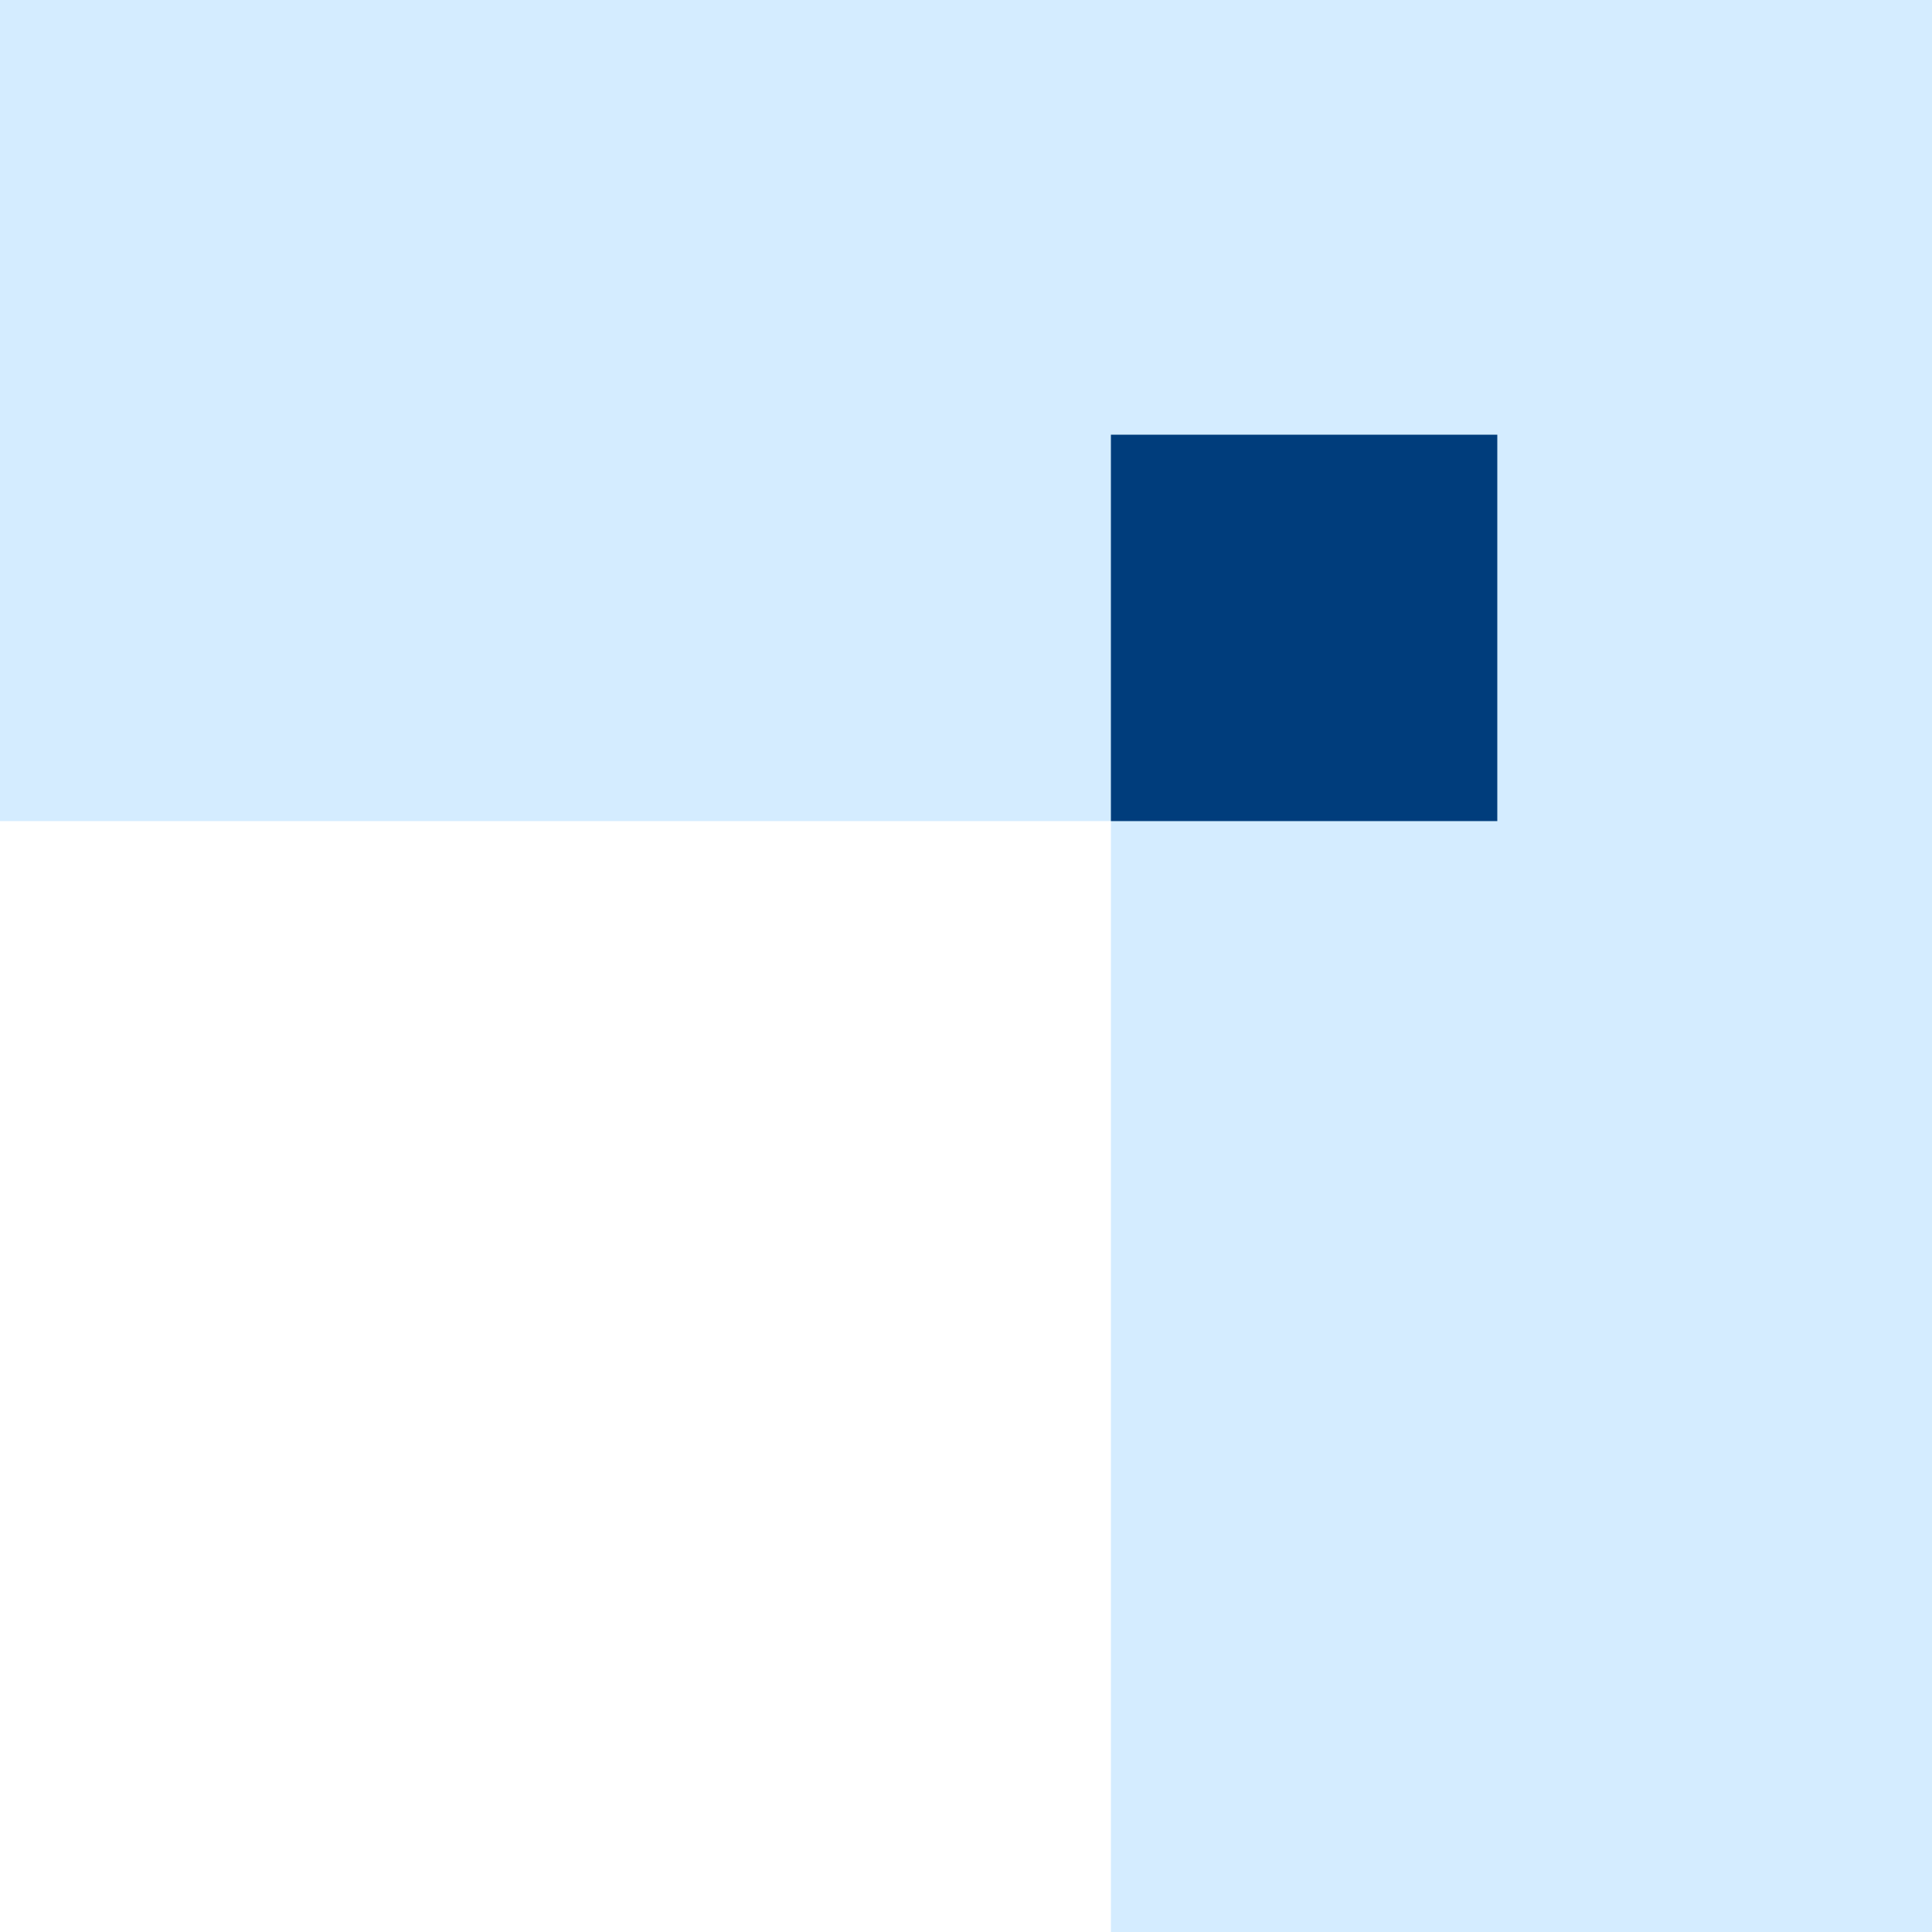<svg width="40" height="40" viewBox="0 0 40 40" fill="none" xmlns="http://www.w3.org/2000/svg"><path d="M40 0H0v40h40z" fill="#D4ECFF"/><path d="M23 17H0v23h23z" fill="#fff"/><path d="M31 9h-8v8h8z" fill="#003D7C"/></svg>